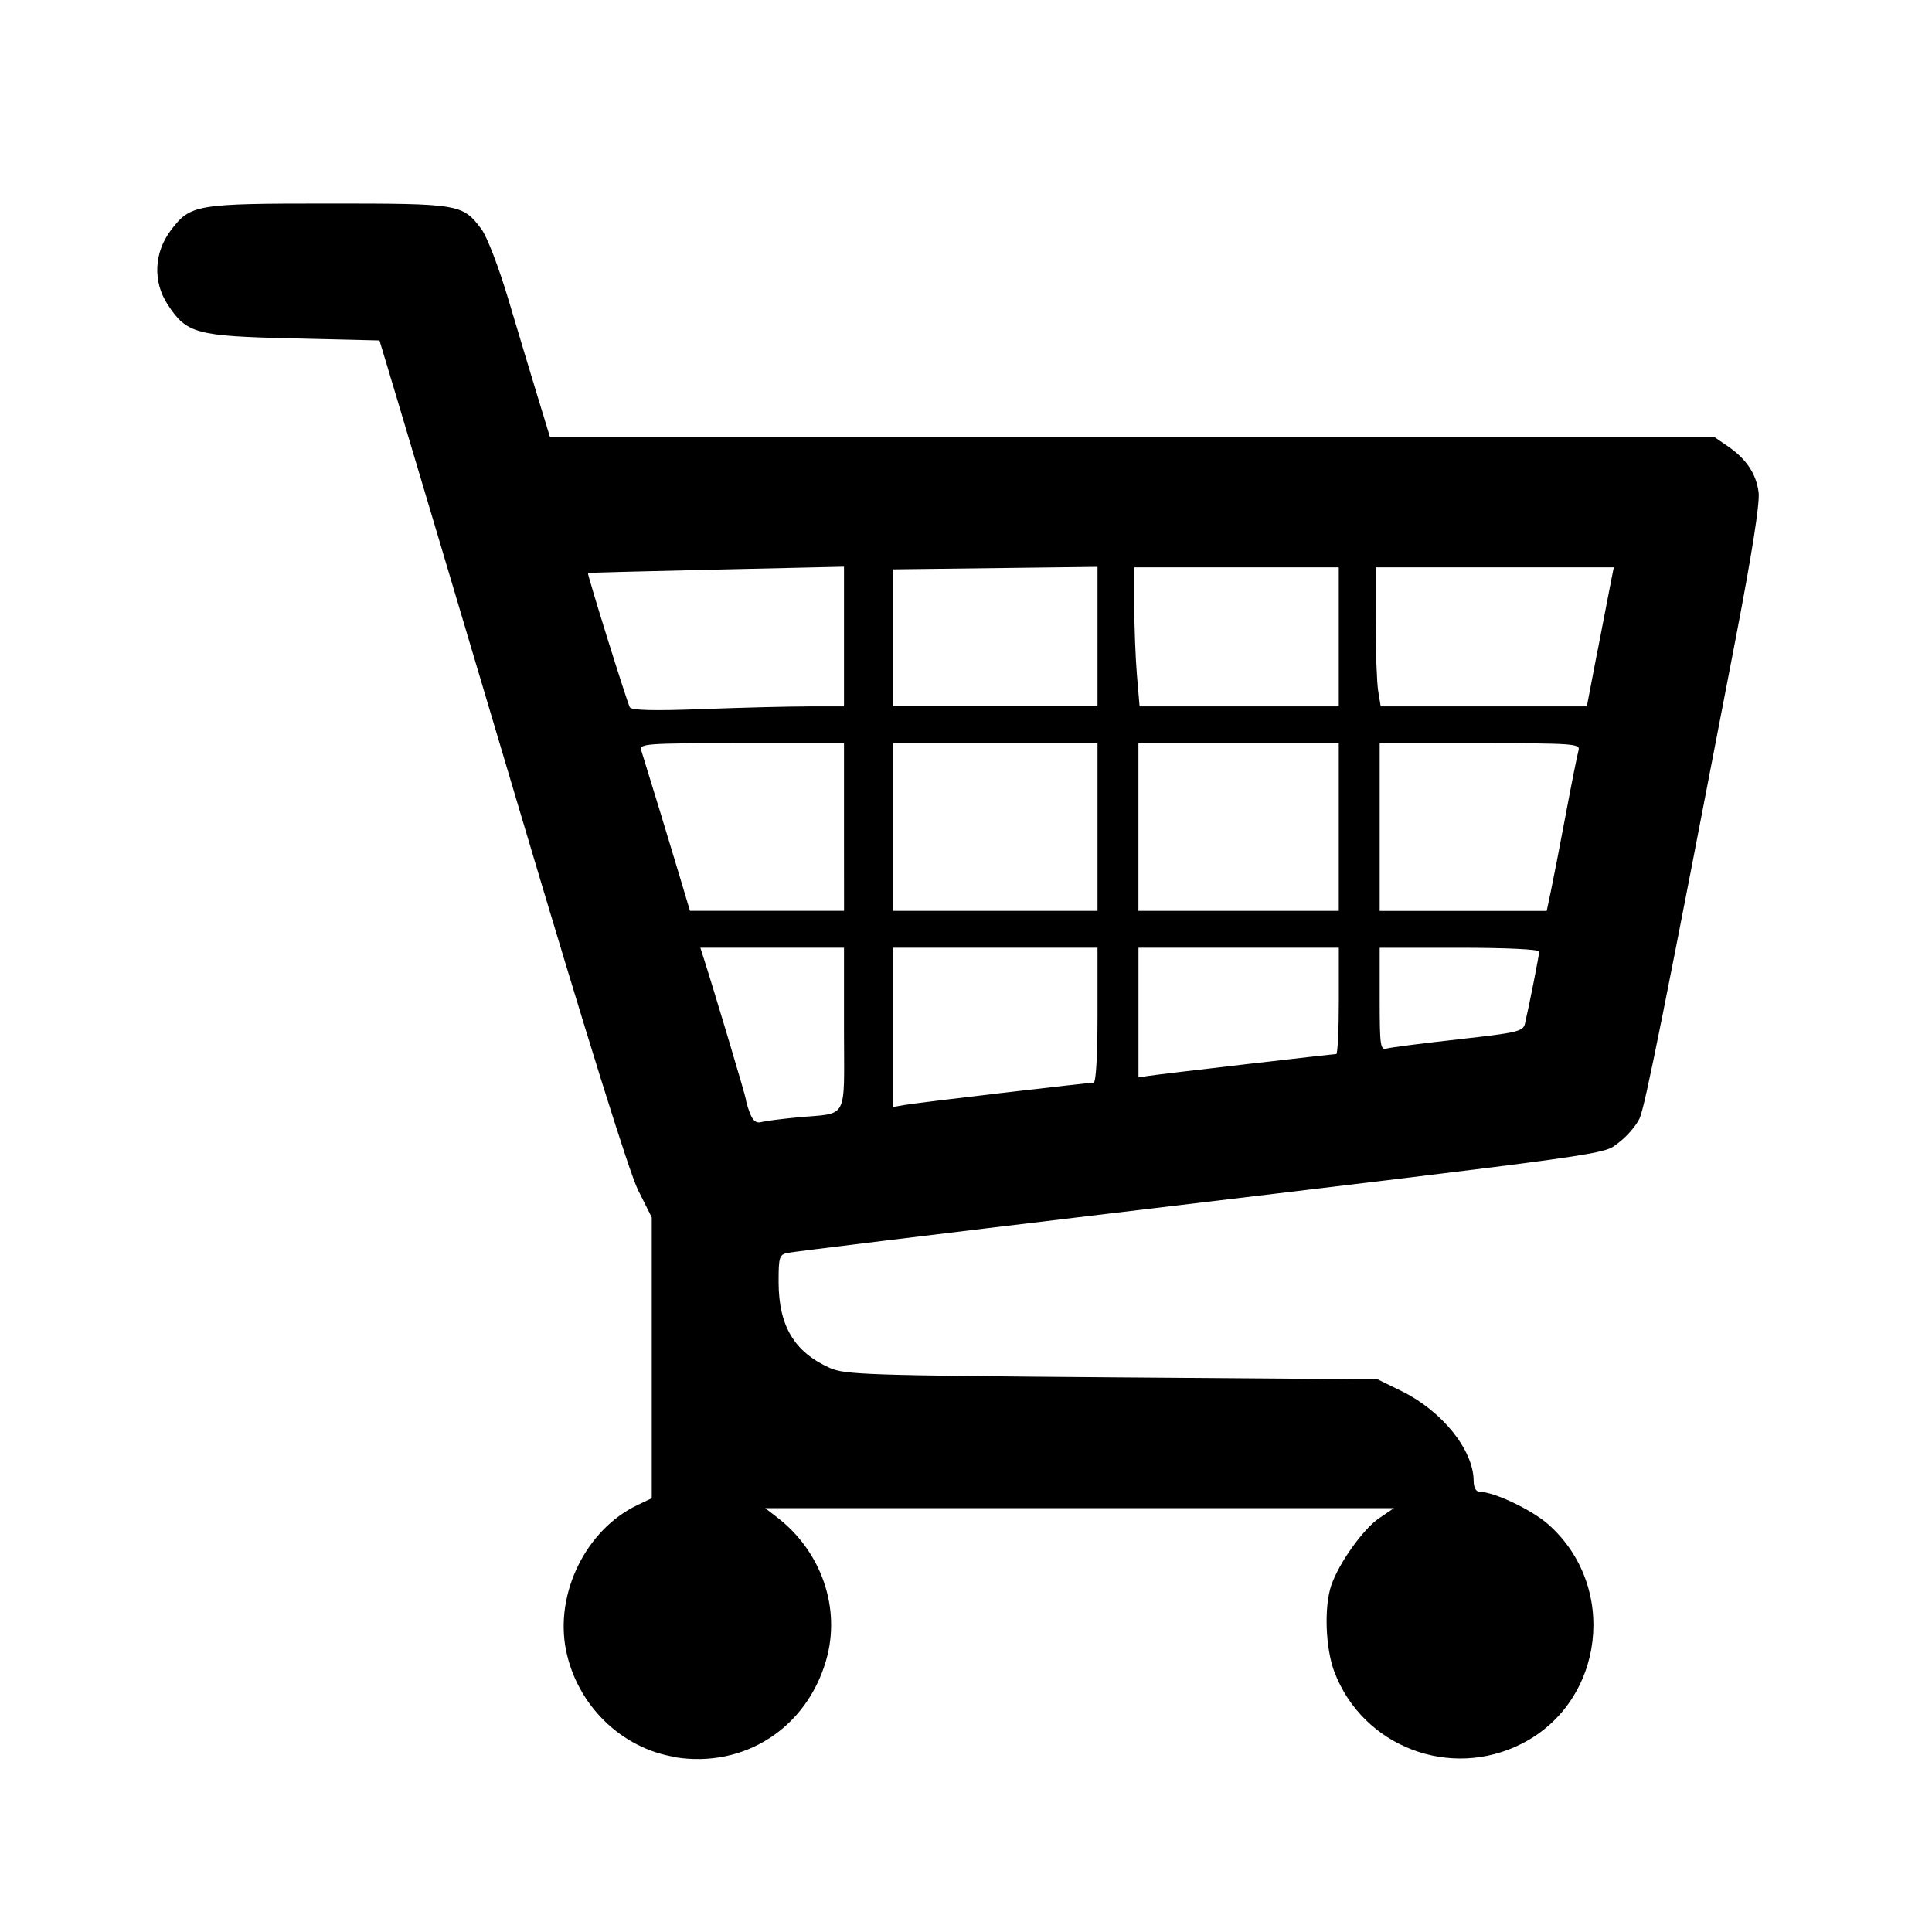 <?xml version="1.0" encoding="UTF-8" standalone="no"?>
<!-- Created with Inkscape (http://www.inkscape.org/) -->

<svg
   xmlns:dc="http://purl.org/dc/elements/1.1/"
   xmlns:cc="http://creativecommons.org/ns#"
   xmlns:rdf="http://www.w3.org/1999/02/22-rdf-syntax-ns#"
   xmlns:svg="http://www.w3.org/2000/svg"
   xmlns="http://www.w3.org/2000/svg"
   xmlns:sodipodi="http://sodipodi.sourceforge.net/DTD/sodipodi-0.dtd"
   xmlns:inkscape="http://www.inkscape.org/namespaces/inkscape"
   width="40mm"
   height="40mm"
   viewBox="0 0 40 40"
   version="1.1"
   id="svg8"
   inkscape:version="0.92.2 (5c3e80d, 2017-08-06)"
   sodipodi:docname="caddie.svg">
  <defs
     id="defs2" />
  <sodipodi:namedview
     id="base"
     pagecolor="#ffffff"
     bordercolor="#666666"
     borderopacity="1.0"
     inkscape:pageopacity="0.0"
     inkscape:pageshadow="2"
     inkscape:zoom="1.4"
     inkscape:cx="104.22243"
     inkscape:cy="177.12372"
     inkscape:document-units="mm"
     inkscape:current-layer="layer1"
     showgrid="false"
     inkscape:window-width="1920"
     inkscape:window-height="1032"
     inkscape:window-x="-4"
     inkscape:window-y="1076"
     inkscape:window-maximized="1" />
  <g
     inkscape:label="Layer 1"
     inkscape:groupmode="layer"
     id="layer1"
     transform="translate(0,-257)">
    <path
       style="fill:#000000;stroke-width:0.085"
       d="m 13.984,293.378 c -1.117,-0.176 -2.035,-1.072 -2.265,-2.211 -0.237,-1.175 0.413,-2.498 1.478,-3.006 l 0.297,-0.142 v -2.907 -2.907 l -0.285,-0.569 c -0.183,-0.366 -1.063,-3.188 -2.462,-7.893 -1.198,-4.028 -2.338,-7.857 -2.534,-8.509 l -0.356,-1.185 -1.775,-0.042 c -2.027,-0.048 -2.214,-0.098 -2.609,-0.699 -0.313,-0.476 -0.286,-1.081 0.069,-1.547 0.403,-0.528 0.516,-0.547 3.265,-0.547 2.714,0 2.769,0.009 3.16,0.529 0.116,0.155 0.361,0.793 0.56,1.461 0.194,0.652 0.467,1.557 0.605,2.011 l 0.252,0.826 H 23.433 35.482 l 0.28,0.191 c 0.39,0.265 0.597,0.572 0.648,0.96 0.029,0.216 -0.137,1.272 -0.477,3.041 -1.489,7.751 -1.875,9.675 -1.986,9.919 -0.067,0.147 -0.258,0.37 -0.423,0.496 -0.347,0.265 0.137,0.197 -10.59,1.481 -3.539,0.423 -6.52,0.788 -6.625,0.81 -0.175,0.037 -0.19,0.087 -0.189,0.61 0.003,0.903 0.324,1.442 1.058,1.772 0.31,0.14 0.78,0.156 5.841,0.195 l 5.503,0.042 0.499,0.245 c 0.835,0.41 1.484,1.217 1.489,1.85 0.001,0.147 0.048,0.233 0.126,0.233 0.293,0 1.073,0.37 1.415,0.671 1.456,1.281 1.174,3.665 -0.537,4.541 -1.485,0.76 -3.298,0.068 -3.887,-1.483 -0.185,-0.487 -0.216,-1.345 -0.065,-1.79 0.156,-0.459 0.66,-1.168 0.992,-1.393 l 0.305,-0.207 h -6.508 -6.508 l 0.244,0.188 c 0.925,0.71 1.329,1.89 1.016,2.965 -0.408,1.404 -1.692,2.229 -3.119,2.005 z m 2.516,-13.243 c 1.084,-0.102 0.974,0.106 0.974,-1.83 v -1.684 h -1.487 -1.487 l 0.061,0.191 c 0.236,0.737 0.882,2.899 0.882,2.951 0,0.035 0.038,0.165 0.085,0.287 0.059,0.154 0.13,0.21 0.233,0.182 0.081,-0.023 0.415,-0.066 0.741,-0.097 z m 4.258,-0.509 c 0.991,-0.116 1.839,-0.211 1.884,-0.211 0.049,0 0.081,-0.562 0.081,-1.397 v -1.397 H 20.606 18.489 v 1.649 1.649 l 0.233,-0.041 c 0.128,-0.023 1.044,-0.136 2.036,-0.252 z m 5.023,-0.591 c 1.006,-0.117 1.854,-0.212 1.884,-0.212 0.03,0 0.054,-0.495 0.054,-1.101 v -1.101 h -2.074 -2.074 v 1.343 1.343 l 0.191,-0.03 c 0.105,-0.017 1.014,-0.126 2.02,-0.242 z m 4.416,-0.518 c 1.22,-0.135 1.339,-0.163 1.376,-0.323 0.097,-0.423 0.294,-1.421 0.294,-1.493 0,-0.046 -0.684,-0.079 -1.651,-0.079 h -1.651 v 1.064 c 0,0.973 0.013,1.06 0.148,1.022 0.082,-0.023 0.749,-0.109 1.484,-0.19 z m -12.723,-4.394 v -1.736 h -2.122 c -1.982,0 -2.119,0.01 -2.076,0.148 0.234,0.754 0.583,1.897 0.775,2.54 l 0.234,0.783 h 1.595 1.595 z m 5.249,0 v -1.736 h -2.117 -2.117 v 1.736 1.736 h 2.117 2.117 z m 4.995,0 v -1.736 h -2.074 -2.074 v 1.736 1.736 h 2.074 2.074 z m 4.39,1.333 c 0.047,-0.221 0.186,-0.936 0.308,-1.587 0.122,-0.652 0.242,-1.252 0.266,-1.333 0.041,-0.138 -0.096,-0.148 -2.037,-0.148 h -2.08 v 1.736 1.736 h 1.729 1.729 z m -15.375,-3.831 0.741,-2.5e-4 v -1.446 -1.446 l -2.646,0.06 c -1.455,0.033 -2.65,0.065 -2.655,0.07 -0.019,0.022 0.814,2.695 0.867,2.781 0.039,0.064 0.501,0.075 1.504,0.037 0.796,-0.03 1.781,-0.055 2.188,-0.055 z m 5.99,-1.445 v -1.444 l -2.117,0.026 -2.117,0.026 -5.6e-5,1.418 -5.7e-5,1.418 h 2.117 2.117 z m 4.995,0.005 v -1.439 h -2.117 -2.117 v 0.792 c 0,0.435 0.025,1.083 0.055,1.439 l 0.055,0.648 h 2.062 2.062 z m 5.361,0.275 c 0.123,-0.64 0.248,-1.288 0.278,-1.439 l 0.055,-0.275 h -2.466 -2.466 l 9.3e-4,1.122 c 5.1e-4,0.617 0.025,1.265 0.053,1.439 l 0.052,0.318 h 2.134 2.134 l 0.223,-1.164 z"
       id="path3710"
       inkscape:connector-curvature="0" />
  </g>
</svg>
